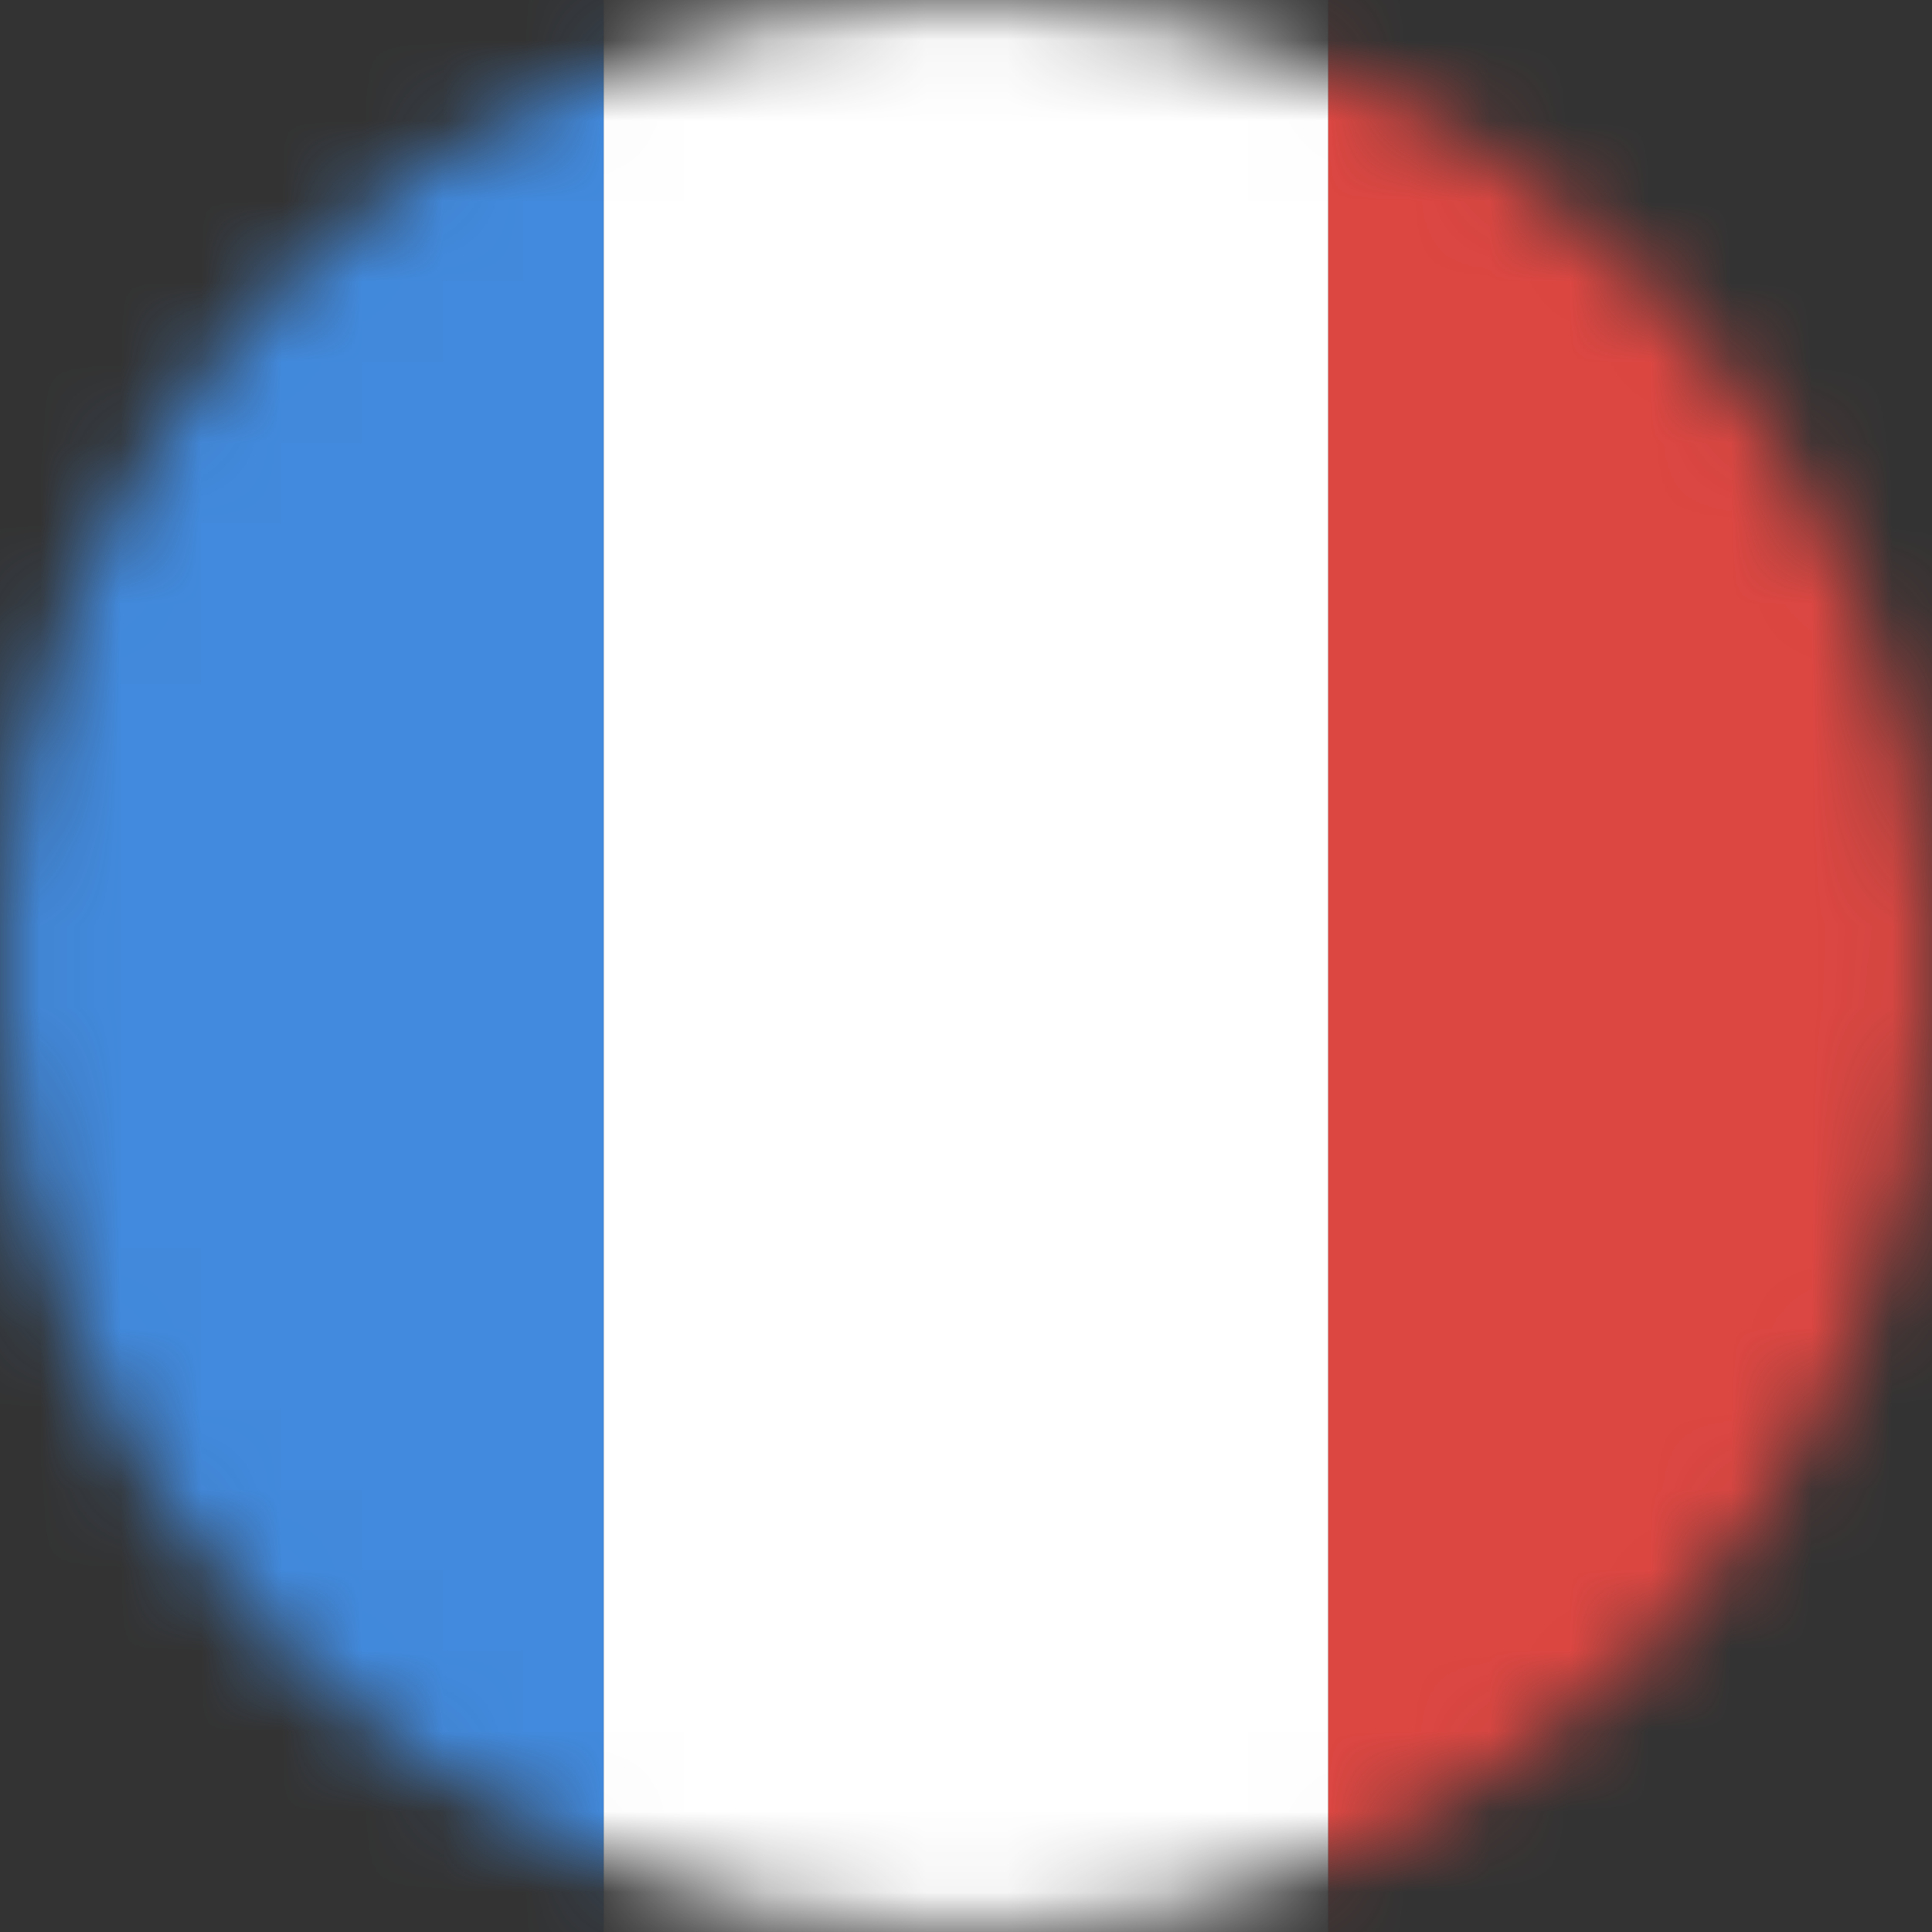 <svg width="24" height="24" viewBox="0 0 24 24" fill="none" xmlns="http://www.w3.org/2000/svg">
<rect x="0" y="0" width="24" height="24" fill="#333333" stroke="none"/>
<mask id="mask0_144_18" style="mask-type:alpha" maskUnits="userSpaceOnUse" x="0" y="0" width="24" height="24">
<circle cx="12" cy="12" r="12" fill="#D9D9D9"/>
</mask>
<g mask="url(#mask0_144_18)">
<rect x="-1.5" width="9" height="24" fill="#428ADD"/>
<rect x="7.5" width="9" height="24" fill="white"/>
<rect x="16.5" width="9" height="24" fill="#DD4742"/>
</g>
</svg>
